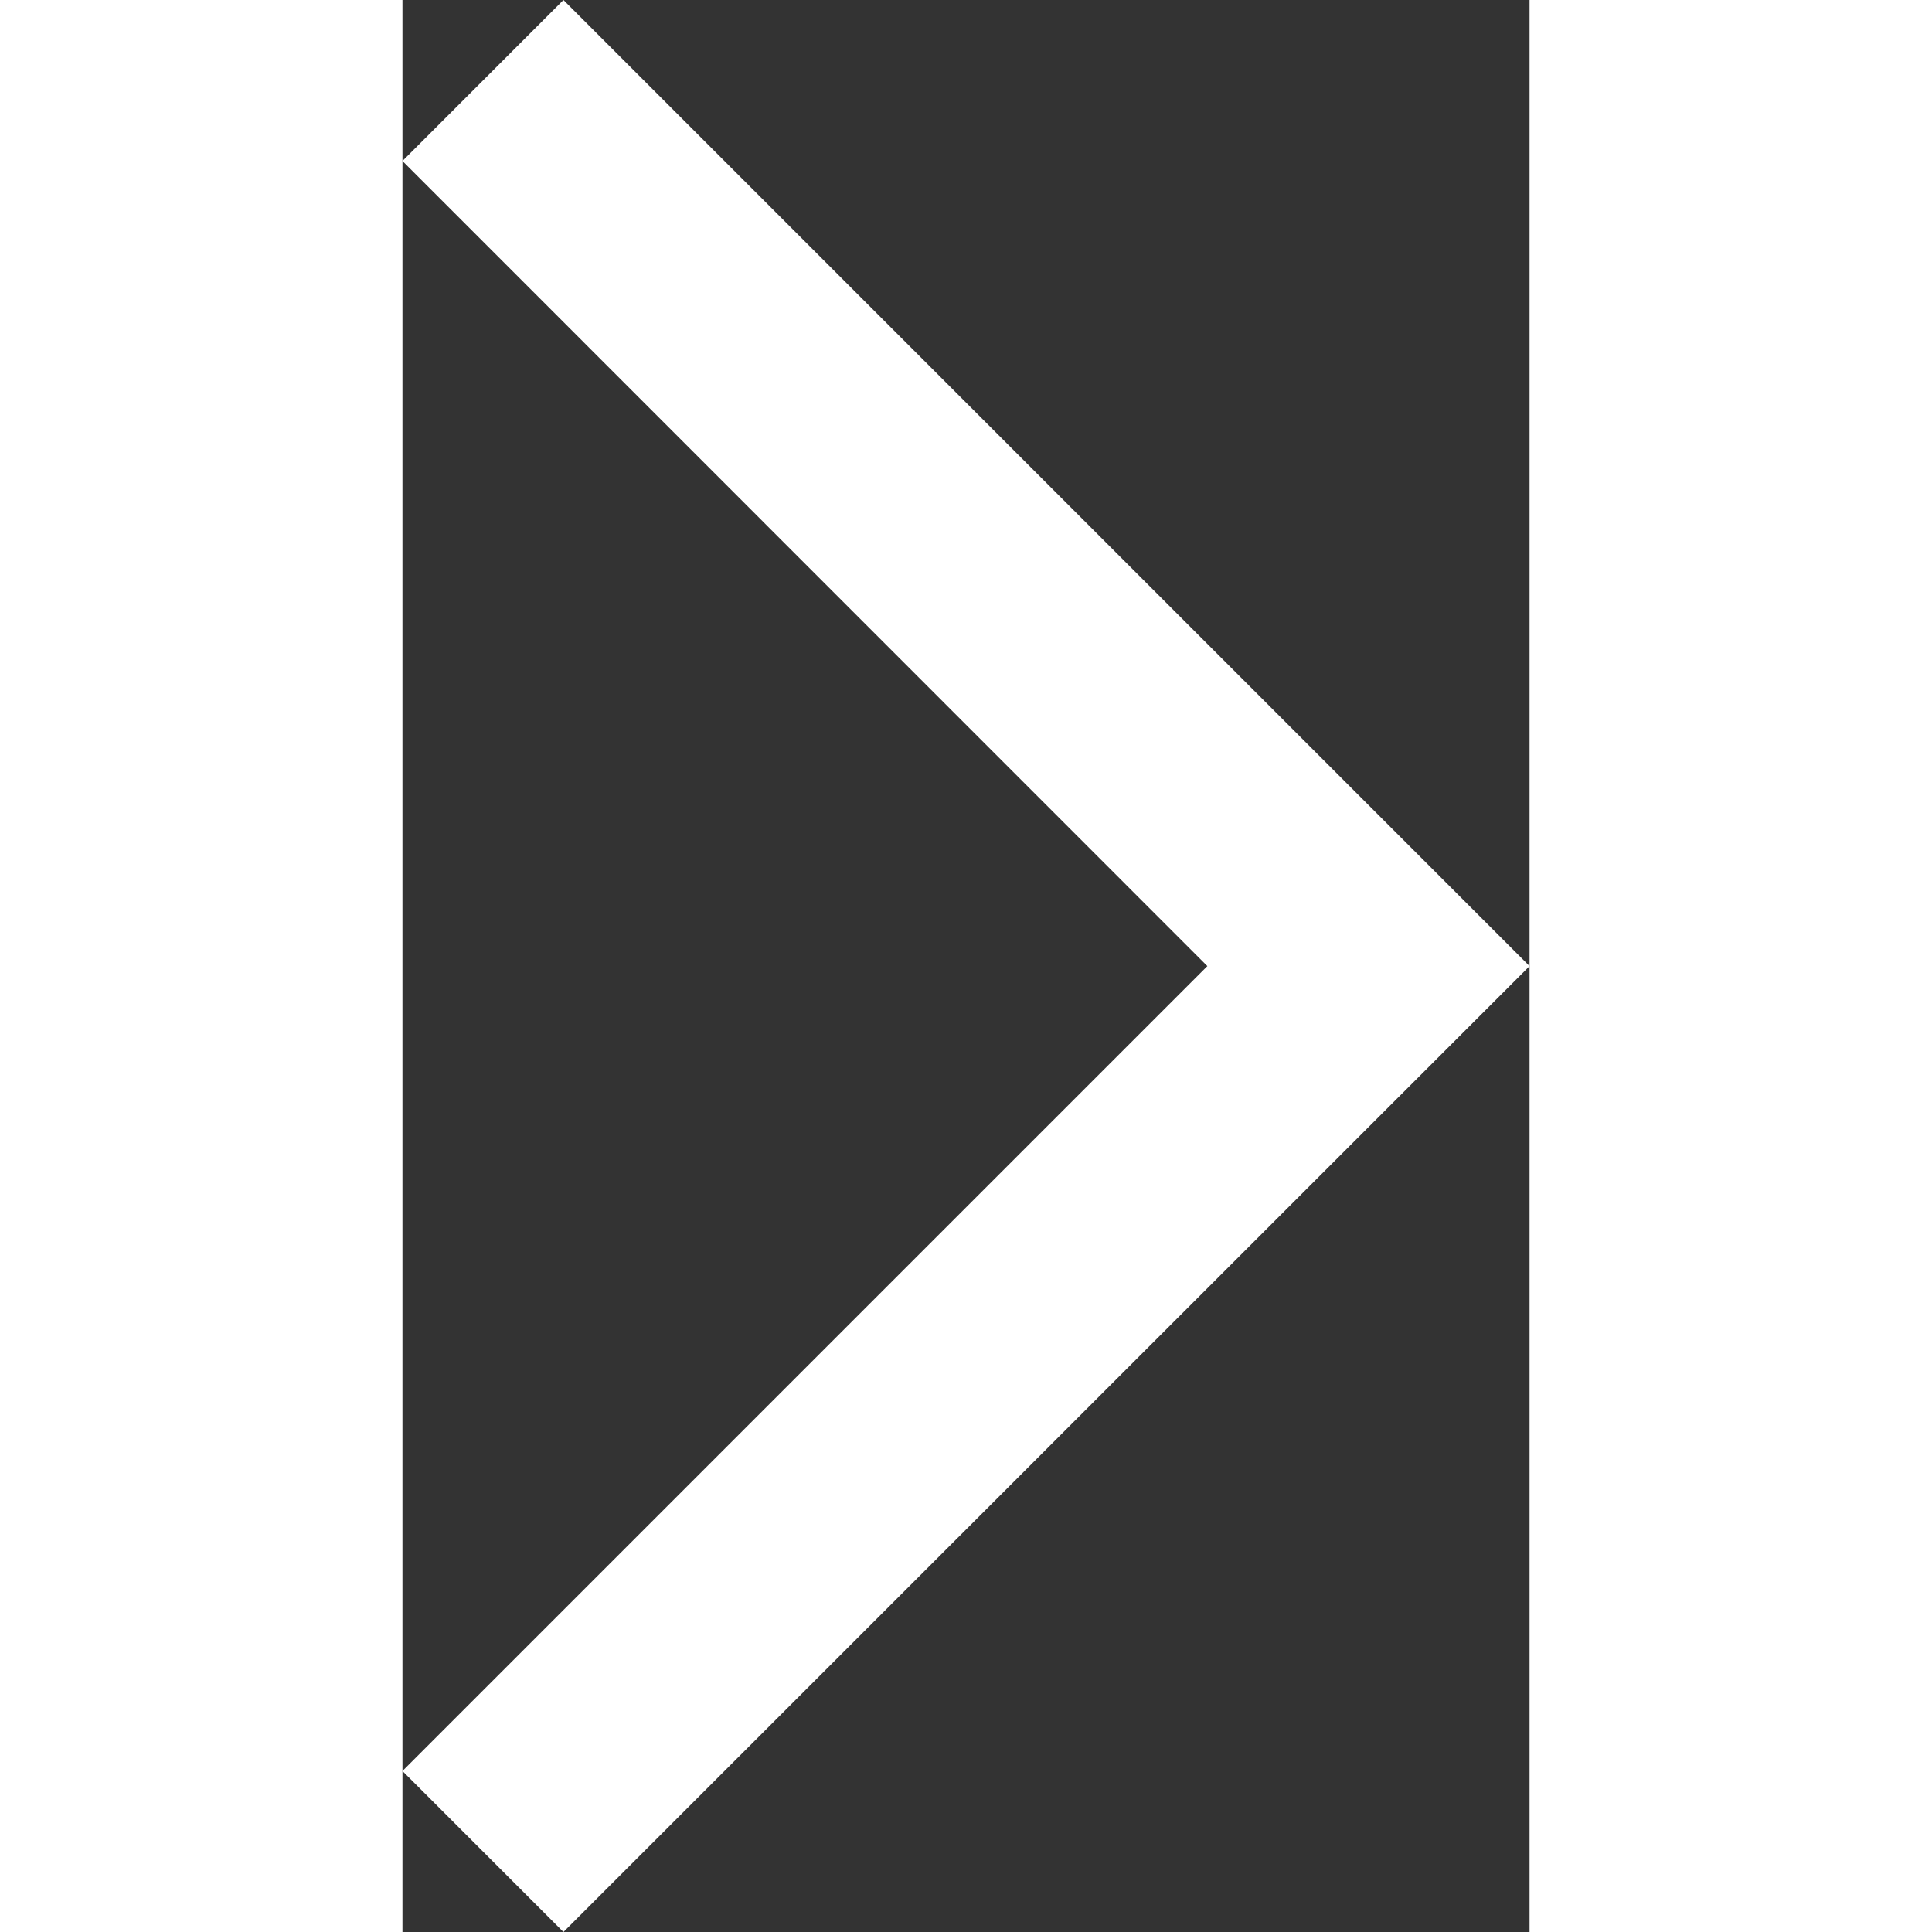 <svg xmlns="http://www.w3.org/2000/svg" width="10" height="10" viewBox="0 0 4.95 8.485">
  <rect x="0" y="0" width="4.95" height="8.485" fill="#333333" stroke="none"/>
  <path id="Union_2" data-name="Union 2" d="M0,7.778,3.535,4.243,0,.707.707,0,4.95,4.243.707,8.485Z" fill="#fff"/>
</svg>
